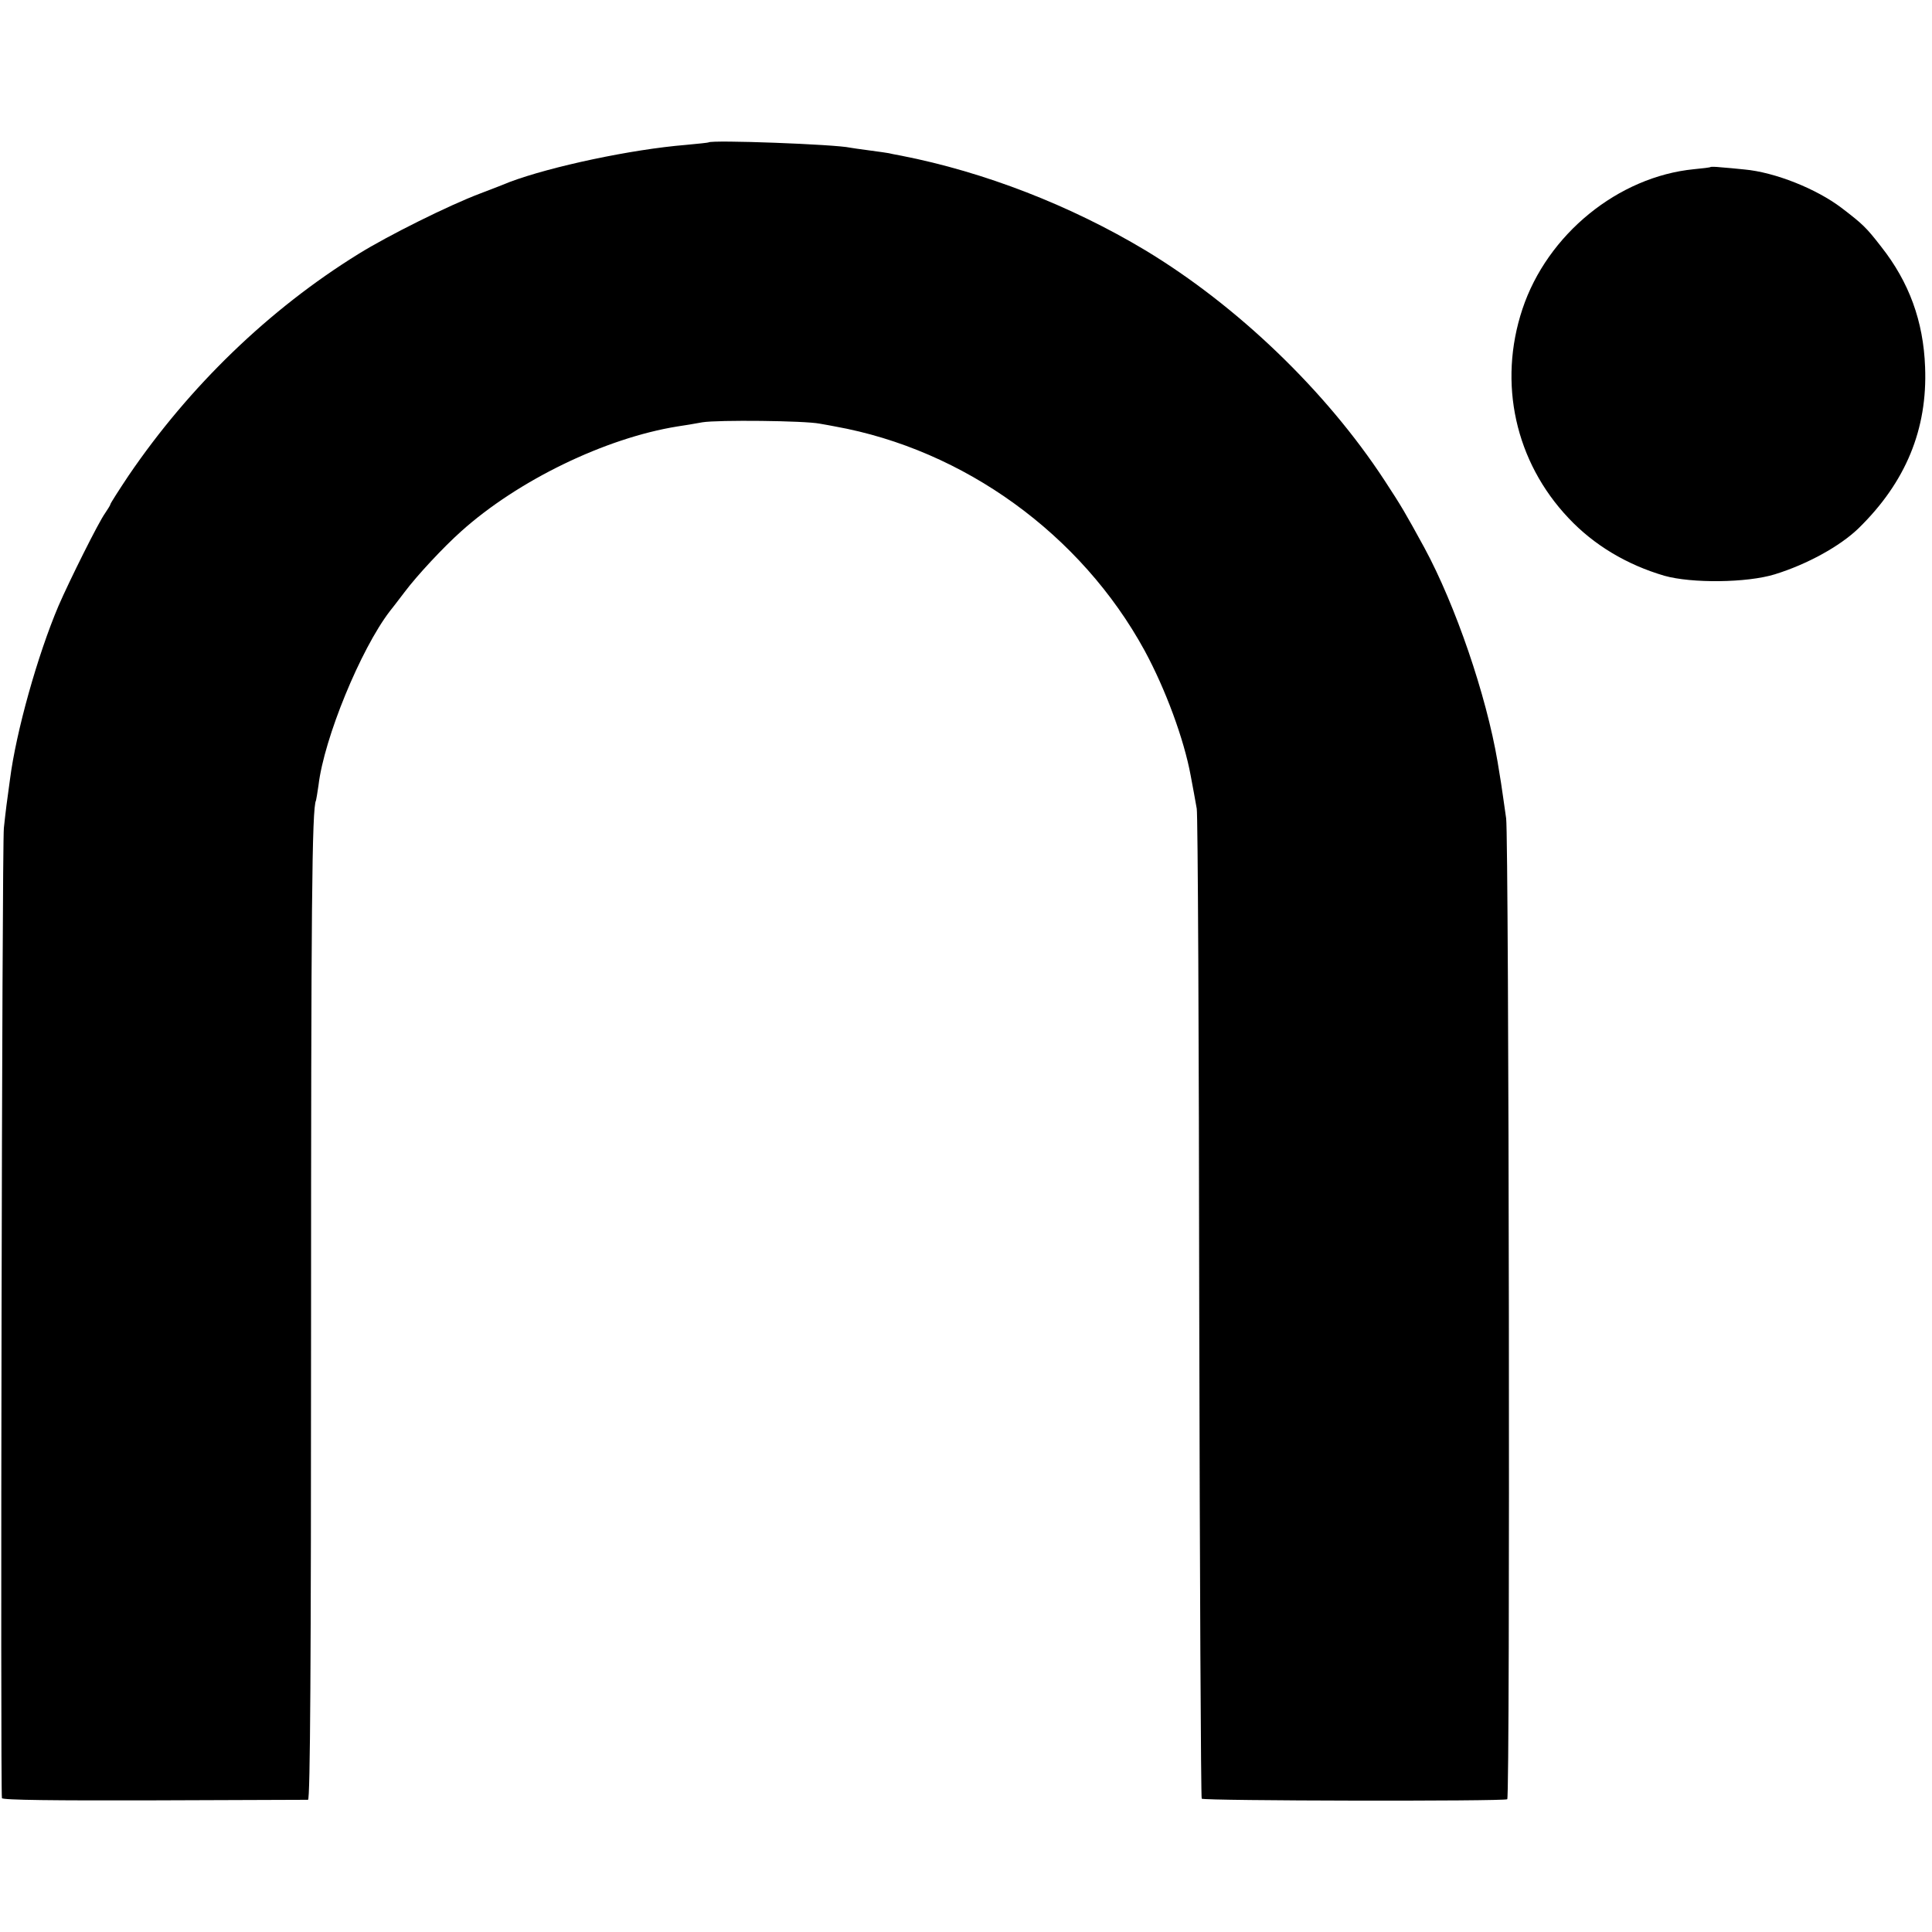 <?xml version="1.0" standalone="no"?>
<!DOCTYPE svg PUBLIC "-//W3C//DTD SVG 20010904//EN"
 "http://www.w3.org/TR/2001/REC-SVG-20010904/DTD/svg10.dtd">
<svg version="1.0" xmlns="http://www.w3.org/2000/svg"
 width="700pt" height="700pt" viewBox="0 0 700 700"
 preserveAspectRatio="xMidYMid meet">
<g transform="translate(0,700) scale(0.1,-0.1)"
fill="#000000" stroke="none">
<path d="M2567 6484 c-1 -1 -38 -5 -82 -9 -196 -16 -489 -78 -640 -135 -11 -5
-58 -23 -105 -41 -112 -42 -335 -153 -441 -219 -325 -201 -613 -480 -833 -803
-36 -54 -66 -101 -66 -104 0 -3 -9 -17 -19 -32 -24 -33 -129 -244 -169 -336
-76 -179 -154 -457 -176 -630 -10 -70 -16 -118 -22 -175 -7 -54 -13 -3496 -7
-3515 2 -7 193 -9 551 -8 301 1 552 2 558 2 8 1 11 493 11 1723 0 1498 3 1873
18 1898 1 3 5 28 9 55 20 170 153 493 258 630 5 6 29 37 54 70 45 60 140 162
205 220 205 184 522 338 784 380 22 3 63 10 90 15 55 9 370 6 425 -5 19 -3 44
-8 55 -10 468 -84 892 -391 1122 -812 76 -140 143 -322 167 -453 8 -44 16 -84
22 -120 4 -19 8 -833 9 -1808 2 -975 6 -1776 9 -1779 8 -8 1095 -10 1107 -2
11 6 6 3485 -4 3554 -3 22 -8 57 -11 77 -5 35 -8 57 -20 128 -41 242 -153 568
-265 775 -69 126 -82 149 -145 245 -212 324 -533 632 -866 833 -270 162 -583
284 -885 343 -22 4 -42 8 -45 9 -3 1 -34 5 -70 10 -36 5 -67 9 -70 10 -52 12
-503 29 -513 19z"/>
<path d="M6198 6395 c-2 -2 -29 -5 -60 -8 -275 -27 -532 -236 -622 -507 -89
-268 -26 -553 167 -757 92 -98 211 -169 347 -209 99 -28 299 -26 400 5 117 36
237 102 304 167 171 167 250 359 241 584 -6 166 -58 308 -159 436 -55 71 -67
82 -144 141 -91 69 -241 129 -352 139 -30 3 -70 7 -87 8 -18 2 -34 2 -35 1z"/>
</g>
</svg>

